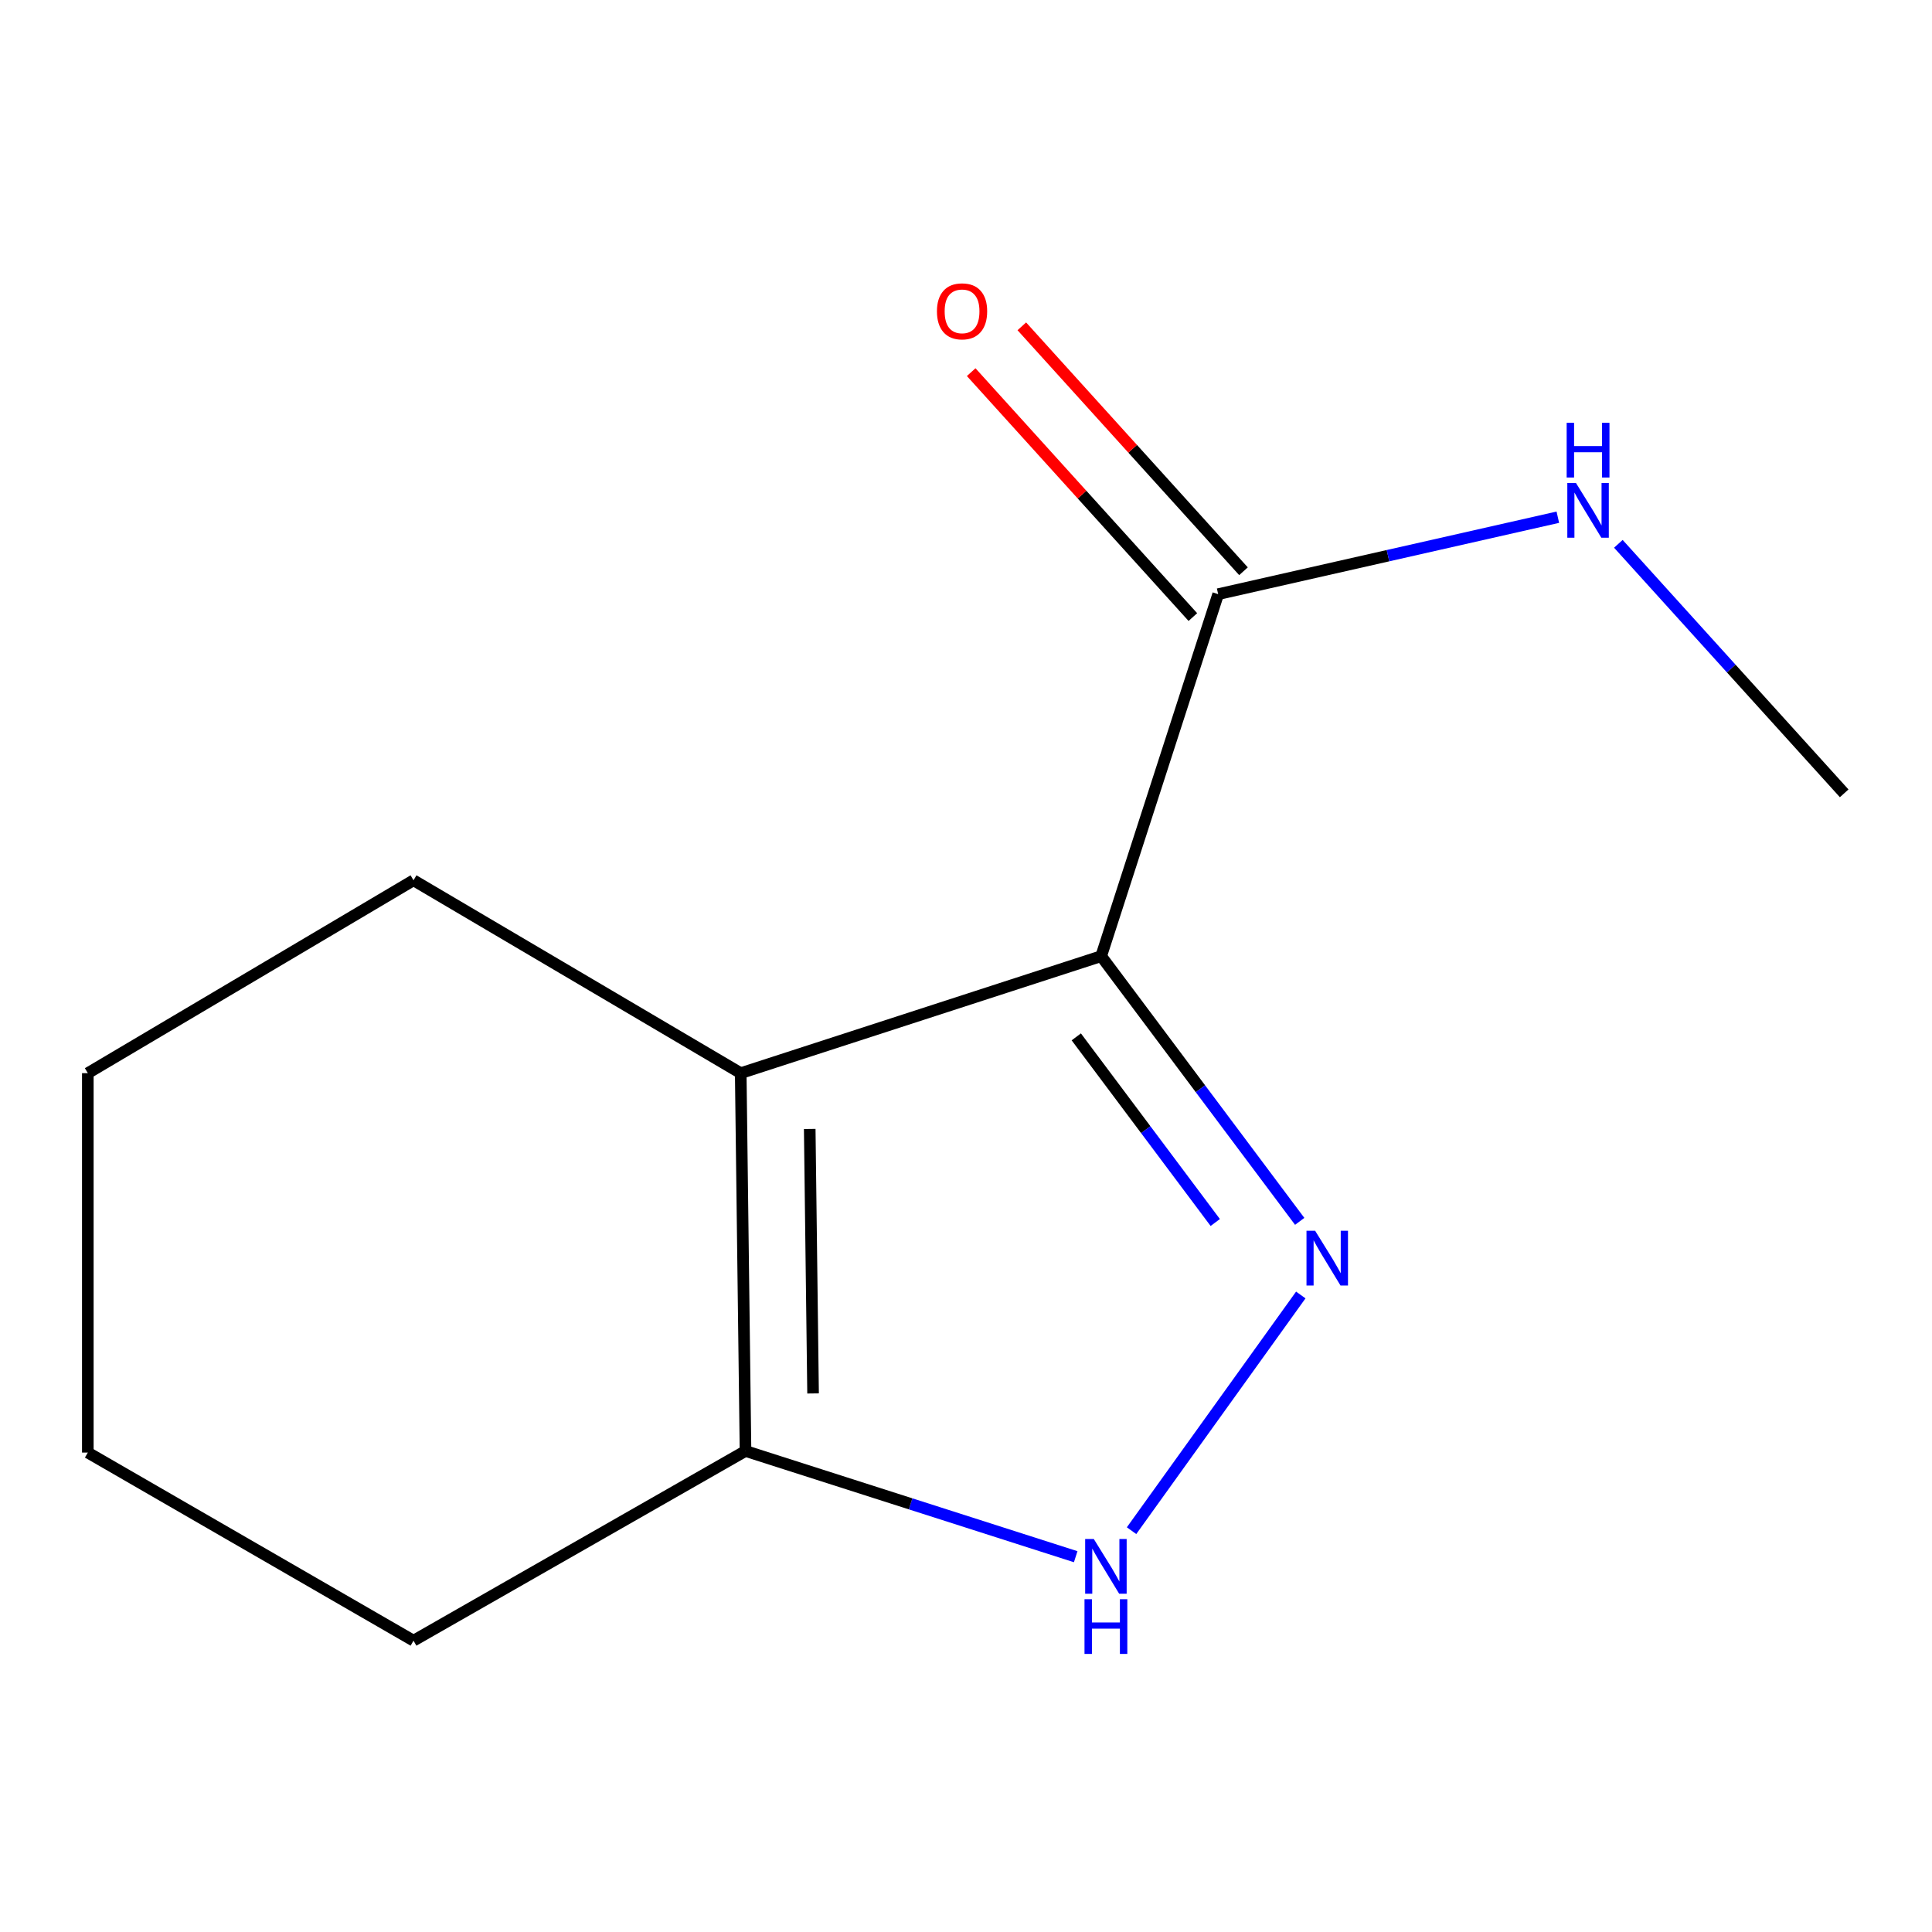 <?xml version='1.0' encoding='iso-8859-1'?>
<svg version='1.1' baseProfile='full'
              xmlns='http://www.w3.org/2000/svg'
                      xmlns:rdkit='http://www.rdkit.org/xml'
                      xmlns:xlink='http://www.w3.org/1999/xlink'
                  xml:space='preserve'
width='1000px' height='1000px' viewBox='0 0 1000 1000'>
<!-- END OF HEADER -->
<rect style='opacity:1.0;fill:#FFFFFF;stroke:none' width='1000' height='1000' x='0' y='0'> </rect>
<path class='bond-0' d='M 569.965,494.906 L 621.344,563.539' style='fill:none;fill-rule:evenodd;stroke:#000000;stroke-width:6px;stroke-linecap:butt;stroke-linejoin:miter;stroke-opacity:1' />
<path class='bond-0' d='M 621.344,563.539 L 672.724,632.171' style='fill:none;fill-rule:evenodd;stroke:#0000FF;stroke-width:6px;stroke-linecap:butt;stroke-linejoin:miter;stroke-opacity:1' />
<path class='bond-0' d='M 557.083,536.678 L 593.049,584.721' style='fill:none;fill-rule:evenodd;stroke:#000000;stroke-width:6px;stroke-linecap:butt;stroke-linejoin:miter;stroke-opacity:1' />
<path class='bond-0' d='M 593.049,584.721 L 629.015,632.764' style='fill:none;fill-rule:evenodd;stroke:#0000FF;stroke-width:6px;stroke-linecap:butt;stroke-linejoin:miter;stroke-opacity:1' />
<path class='bond-1' d='M 569.965,494.906 L 383.399,555.465' style='fill:none;fill-rule:evenodd;stroke:#000000;stroke-width:6px;stroke-linecap:butt;stroke-linejoin:miter;stroke-opacity:1' />
<path class='bond-4' d='M 569.965,494.906 L 630.524,307.535' style='fill:none;fill-rule:evenodd;stroke:#000000;stroke-width:6px;stroke-linecap:butt;stroke-linejoin:miter;stroke-opacity:1' />
<path class='bond-2' d='M 673.286,670.283 L 585.691,792.276' style='fill:none;fill-rule:evenodd;stroke:#0000FF;stroke-width:6px;stroke-linecap:butt;stroke-linejoin:miter;stroke-opacity:1' />
<path class='bond-3' d='M 383.399,555.465 L 385.873,751.025' style='fill:none;fill-rule:evenodd;stroke:#000000;stroke-width:6px;stroke-linecap:butt;stroke-linejoin:miter;stroke-opacity:1' />
<path class='bond-3' d='M 419.113,584.352 L 420.844,721.244' style='fill:none;fill-rule:evenodd;stroke:#000000;stroke-width:6px;stroke-linecap:butt;stroke-linejoin:miter;stroke-opacity:1' />
<path class='bond-7' d='M 383.399,555.465 L 214.034,455.633' style='fill:none;fill-rule:evenodd;stroke:#000000;stroke-width:6px;stroke-linecap:butt;stroke-linejoin:miter;stroke-opacity:1' />
<path class='bond-12' d='M 556.782,805.752 L 471.328,778.389' style='fill:none;fill-rule:evenodd;stroke:#0000FF;stroke-width:6px;stroke-linecap:butt;stroke-linejoin:miter;stroke-opacity:1' />
<path class='bond-12' d='M 471.328,778.389 L 385.873,751.025' style='fill:none;fill-rule:evenodd;stroke:#000000;stroke-width:6px;stroke-linecap:butt;stroke-linejoin:miter;stroke-opacity:1' />
<path class='bond-8' d='M 385.873,751.025 L 214.034,849.207' style='fill:none;fill-rule:evenodd;stroke:#000000;stroke-width:6px;stroke-linecap:butt;stroke-linejoin:miter;stroke-opacity:1' />
<path class='bond-5' d='M 643.627,295.676 L 586.258,232.291' style='fill:none;fill-rule:evenodd;stroke:#000000;stroke-width:6px;stroke-linecap:butt;stroke-linejoin:miter;stroke-opacity:1' />
<path class='bond-5' d='M 586.258,232.291 L 528.89,168.906' style='fill:none;fill-rule:evenodd;stroke:#FF0000;stroke-width:6px;stroke-linecap:butt;stroke-linejoin:miter;stroke-opacity:1' />
<path class='bond-5' d='M 617.421,319.394 L 560.052,256.009' style='fill:none;fill-rule:evenodd;stroke:#000000;stroke-width:6px;stroke-linecap:butt;stroke-linejoin:miter;stroke-opacity:1' />
<path class='bond-5' d='M 560.052,256.009 L 502.684,192.624' style='fill:none;fill-rule:evenodd;stroke:#FF0000;stroke-width:6px;stroke-linecap:butt;stroke-linejoin:miter;stroke-opacity:1' />
<path class='bond-6' d='M 630.524,307.535 L 718.428,287.619' style='fill:none;fill-rule:evenodd;stroke:#000000;stroke-width:6px;stroke-linecap:butt;stroke-linejoin:miter;stroke-opacity:1' />
<path class='bond-6' d='M 718.428,287.619 L 806.332,267.703' style='fill:none;fill-rule:evenodd;stroke:#0000FF;stroke-width:6px;stroke-linecap:butt;stroke-linejoin:miter;stroke-opacity:1' />
<path class='bond-9' d='M 837.658,281.481 L 896.102,346.054' style='fill:none;fill-rule:evenodd;stroke:#0000FF;stroke-width:6px;stroke-linecap:butt;stroke-linejoin:miter;stroke-opacity:1' />
<path class='bond-9' d='M 896.102,346.054 L 954.545,410.626' style='fill:none;fill-rule:evenodd;stroke:#000000;stroke-width:6px;stroke-linecap:butt;stroke-linejoin:miter;stroke-opacity:1' />
<path class='bond-10' d='M 214.034,455.633 L 45.455,555.465' style='fill:none;fill-rule:evenodd;stroke:#000000;stroke-width:6px;stroke-linecap:butt;stroke-linejoin:miter;stroke-opacity:1' />
<path class='bond-13' d='M 214.034,849.207 L 45.455,751.85' style='fill:none;fill-rule:evenodd;stroke:#000000;stroke-width:6px;stroke-linecap:butt;stroke-linejoin:miter;stroke-opacity:1' />
<path class='bond-11' d='M 45.455,555.465 L 45.455,751.85' style='fill:none;fill-rule:evenodd;stroke:#000000;stroke-width:6px;stroke-linecap:butt;stroke-linejoin:miter;stroke-opacity:1' />
<path  class='atom-1' d='M 680.719 637.053
L 689.999 652.053
Q 690.919 653.533, 692.399 656.213
Q 693.879 658.893, 693.959 659.053
L 693.959 637.053
L 697.719 637.053
L 697.719 665.373
L 693.839 665.373
L 683.879 648.973
Q 682.719 647.053, 681.479 644.853
Q 680.279 642.653, 679.919 641.973
L 679.919 665.373
L 676.239 665.373
L 676.239 637.053
L 680.719 637.053
' fill='#0000FF'/>
<path  class='atom-3' d='M 566.159 796.599
L 575.439 811.599
Q 576.359 813.079, 577.839 815.759
Q 579.319 818.439, 579.399 818.599
L 579.399 796.599
L 583.159 796.599
L 583.159 824.919
L 579.279 824.919
L 569.319 808.519
Q 568.159 806.599, 566.919 804.399
Q 565.719 802.199, 565.359 801.519
L 565.359 824.919
L 561.679 824.919
L 561.679 796.599
L 566.159 796.599
' fill='#0000FF'/>
<path  class='atom-3' d='M 561.339 827.751
L 565.179 827.751
L 565.179 839.791
L 579.659 839.791
L 579.659 827.751
L 583.499 827.751
L 583.499 856.071
L 579.659 856.071
L 579.659 842.991
L 565.179 842.991
L 565.179 856.071
L 561.339 856.071
L 561.339 827.751
' fill='#0000FF'/>
<path  class='atom-6' d='M 484.958 161.146
Q 484.958 154.346, 488.318 150.546
Q 491.678 146.746, 497.958 146.746
Q 504.238 146.746, 507.598 150.546
Q 510.958 154.346, 510.958 161.146
Q 510.958 168.026, 507.558 171.946
Q 504.158 175.826, 497.958 175.826
Q 491.718 175.826, 488.318 171.946
Q 484.958 168.066, 484.958 161.146
M 497.958 172.626
Q 502.278 172.626, 504.598 169.746
Q 506.958 166.826, 506.958 161.146
Q 506.958 155.586, 504.598 152.786
Q 502.278 149.946, 497.958 149.946
Q 493.638 149.946, 491.278 152.746
Q 488.958 155.546, 488.958 161.146
Q 488.958 166.866, 491.278 169.746
Q 493.638 172.626, 497.958 172.626
' fill='#FF0000'/>
<path  class='atom-7' d='M 815.72 249.998
L 825 264.998
Q 825.92 266.478, 827.4 269.158
Q 828.88 271.838, 828.96 271.998
L 828.96 249.998
L 832.72 249.998
L 832.72 278.318
L 828.84 278.318
L 818.88 261.918
Q 817.72 259.998, 816.48 257.798
Q 815.28 255.598, 814.92 254.918
L 814.92 278.318
L 811.24 278.318
L 811.24 249.998
L 815.72 249.998
' fill='#0000FF'/>
<path  class='atom-7' d='M 810.9 218.846
L 814.74 218.846
L 814.74 230.886
L 829.22 230.886
L 829.22 218.846
L 833.06 218.846
L 833.06 247.166
L 829.22 247.166
L 829.22 234.086
L 814.74 234.086
L 814.74 247.166
L 810.9 247.166
L 810.9 218.846
' fill='#0000FF'/>
</svg>
